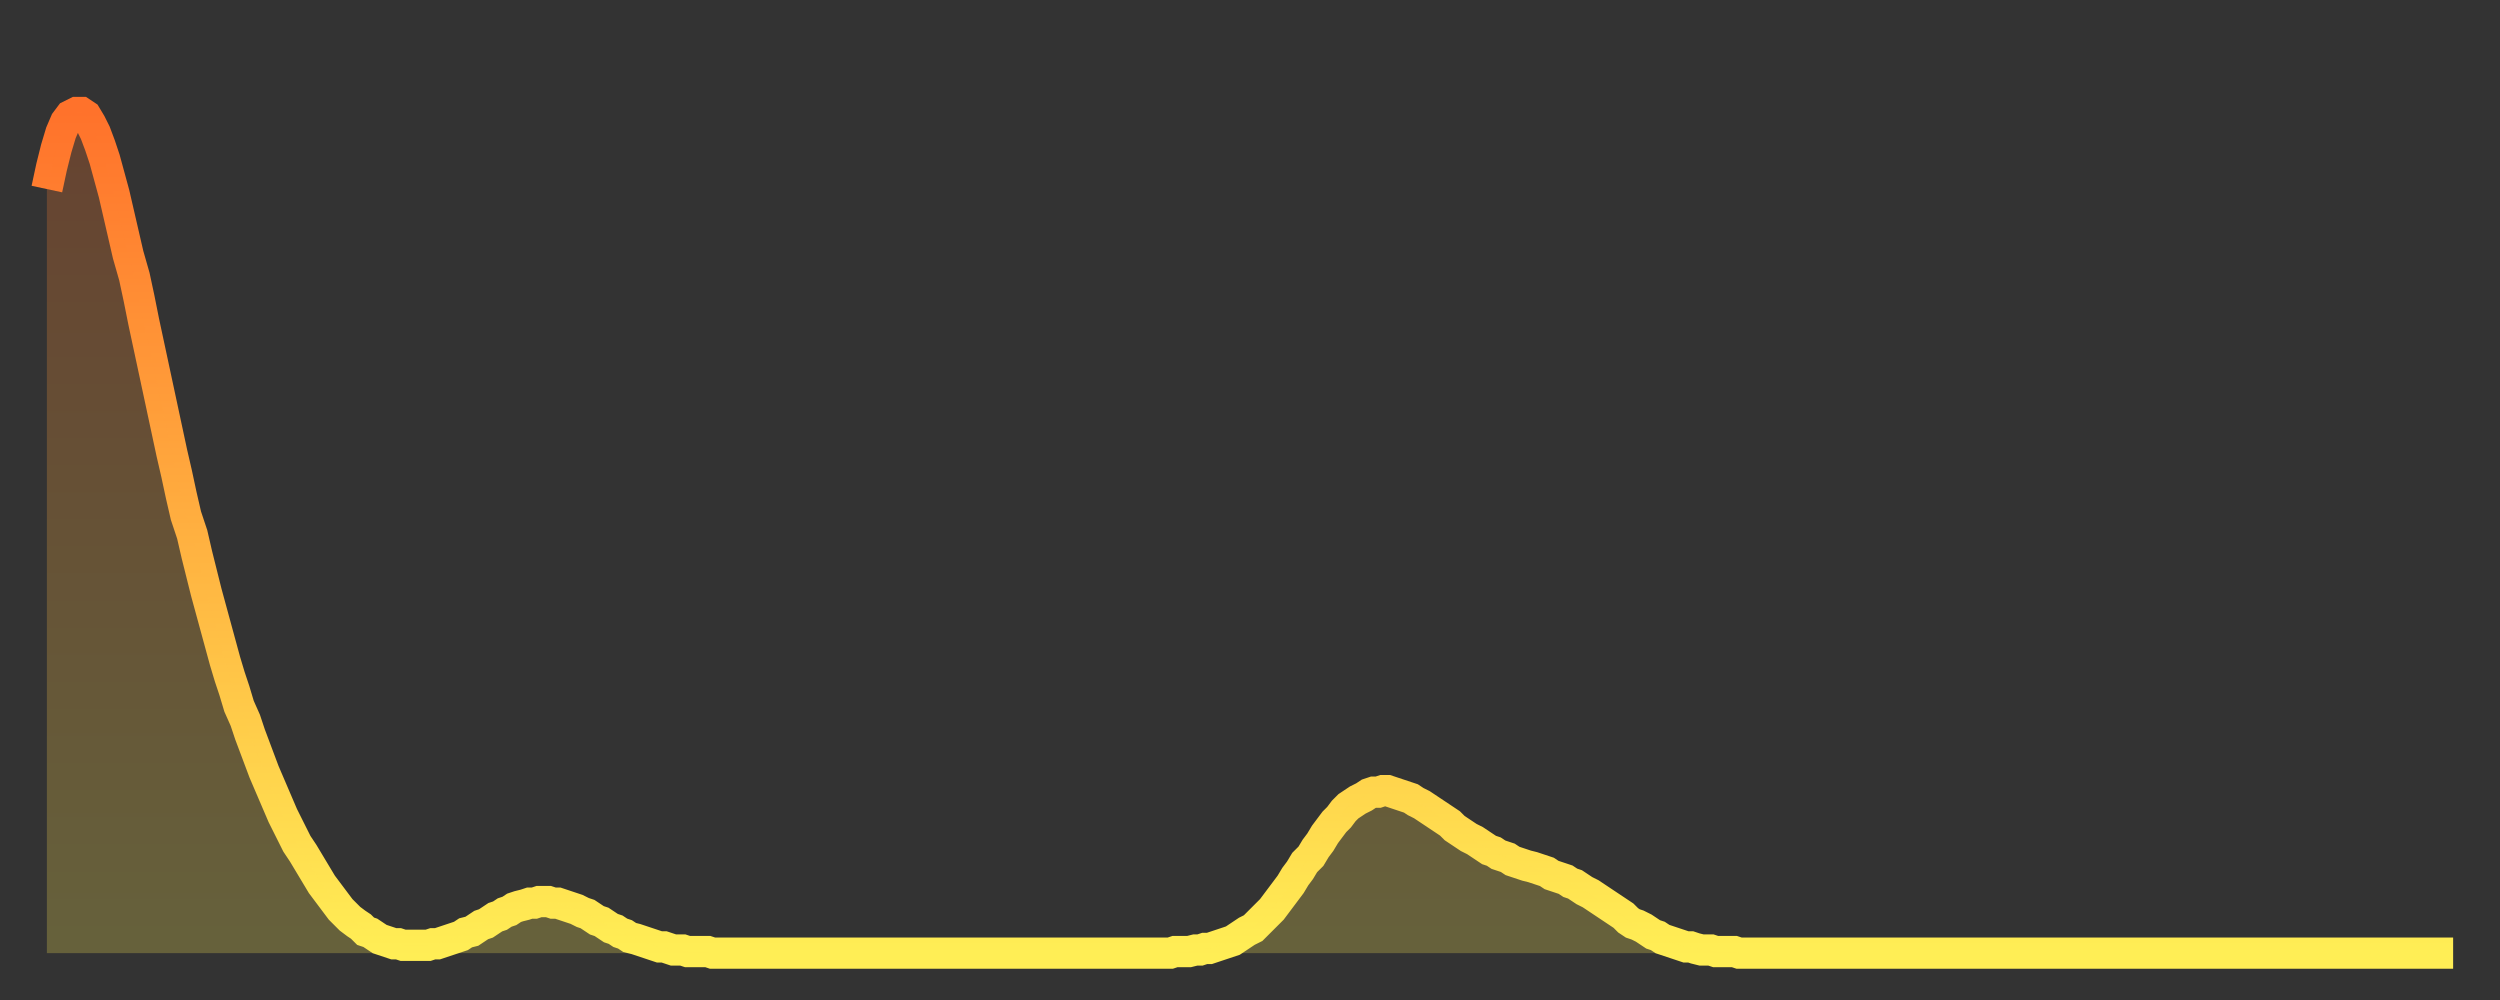 <?xml version="1.0" encoding="utf-8" ?>
<svg baseProfile="full" height="64" version="1.1" width="160" xmlns="http://www.w3.org/2000/svg" xmlns:ev="http://www.w3.org/2001/xml-events" xmlns:xlink="http://www.w3.org/1999/xlink"><rect width="100%" height="100%" fill="#333333" stroke="none"/><defs><linearGradient id="id3478732" x1="0" x2="0" y1="0" y2="1"><stop offset="0%" stop-color="#ff722b" /><stop offset="50%" stop-color="#ffb040" /><stop offset="100%" stop-color="#ffee55" /></linearGradient></defs><g transform="translate(3,3)"><g><path d="M 0.0 9.1 0.3 7.7 0.6 6.5 0.9 5.5 1.2 4.8 1.5 4.4 1.9 4.2 2.2 4.2 2.5 4.4 2.8 4.9 3.1 5.5 3.4 6.3 3.7 7.2 4.0 8.3 4.3 9.4 4.6 10.7 4.9 12.0 5.2 13.3 5.6 14.7 5.9 16.1 6.2 17.6 6.5 19.0 6.8 20.4 7.1 21.8 7.4 23.2 7.7 24.6 8.0 26.0 8.3 27.3 8.6 28.7 8.9 30.0 9.3 31.2 9.6 32.5 9.9 33.7 10.2 34.9 10.5 36.0 10.8 37.1 11.1 38.2 11.4 39.3 11.7 40.3 12.0 41.2 12.3 42.2 12.7 43.1 13.0 44.0 13.3 44.8 13.6 45.6 13.9 46.4 14.2 47.1 14.5 47.8 14.8 48.5 15.1 49.2 15.4 49.8 15.7 50.4 16.0 51.0 16.4 51.6 16.7 52.1 17.0 52.6 17.3 53.1 17.6 53.6 17.9 54.0 18.2 54.4 18.5 54.8 18.8 55.2 19.1 55.5 19.4 55.8 19.8 56.1 20.1 56.3 20.4 56.6 20.7 56.7 21.0 56.9 21.3 57.1 21.6 57.2 21.9 57.3 22.2 57.4 22.5 57.4 22.8 57.5 23.1 57.5 23.5 57.5 23.8 57.5 24.1 57.5 24.4 57.5 24.7 57.4 25.0 57.4 25.3 57.3 25.6 57.2 25.9 57.1 26.2 57.0 26.5 56.9 26.8 56.7 27.2 56.6 27.5 56.4 27.8 56.2 28.1 56.1 28.4 55.9 28.7 55.7 29.0 55.6 29.3 55.4 29.6 55.3 29.9 55.1 30.2 55.0 30.6 54.9 30.9 54.8 31.2 54.8 31.5 54.7 31.8 54.7 32.1 54.7 32.4 54.8 32.7 54.8 33.0 54.9 33.3 55.0 33.6 55.1 33.9 55.2 34.3 55.4 34.6 55.5 34.9 55.7 35.2 55.9 35.5 56.0 35.8 56.2 36.1 56.4 36.4 56.5 36.7 56.7 37.0 56.8 37.3 57.0 37.7 57.1 38.0 57.2 38.3 57.3 38.6 57.4 38.9 57.5 39.2 57.6 39.5 57.6 39.8 57.7 40.1 57.8 40.4 57.8 40.7 57.8 41.0 57.9 41.4 57.9 41.7 57.9 42.0 57.9 42.3 57.9 42.6 58.0 42.9 58.0 43.2 58.0 43.5 58.0 43.8 58.0 44.1 58.0 44.4 58.0 44.7 58.0 45.1 58.0 45.4 58.0 45.7 58.0 46.0 58.0 46.3 58.0 46.6 58.0 46.9 58.0 47.2 58.0 47.5 58.0 47.8 58.0 48.1 58.0 48.5 58.0 48.8 58.0 49.1 58.0 49.4 58.0 49.7 58.0 50.0 58.0 50.3 58.0 50.6 58.0 50.9 58.0 51.2 58.0 51.5 58.0 51.8 58.0 52.2 58.0 52.5 58.0 52.8 58.0 53.1 58.0 53.4 58.0 53.7 58.0 54.0 58.0 54.3 58.0 54.6 58.0 54.9 58.0 55.2 58.0 55.6 58.0 55.9 58.0 56.2 58.0 56.5 58.0 56.8 58.0 57.1 58.0 57.4 58.0 57.7 58.0 58.0 58.0 58.3 58.0 58.6 58.0 58.9 58.0 59.3 58.0 59.6 58.0 59.9 58.0 60.2 58.0 60.5 58.0 60.8 58.0 61.1 58.0 61.4 58.0 61.7 58.0 62.0 58.0 62.3 58.0 62.6 58.0 63.0 58.0 63.3 58.0 63.6 58.0 63.9 58.0 64.2 58.0 64.5 58.0 64.8 58.0 65.1 58.0 65.4 58.0 65.7 58.0 66.0 58.0 66.4 58.0 66.7 58.0 67.0 58.0 67.3 58.0 67.6 58.0 67.9 58.0 68.2 58.0 68.5 58.0 68.8 58.0 69.1 58.0 69.4 58.0 69.7 58.0 70.1 58.0 70.4 58.0 70.7 58.0 71.0 58.0 71.3 58.0 71.6 58.0 71.9 58.0 72.2 57.9 72.5 57.9 72.8 57.9 73.1 57.9 73.5 57.8 73.8 57.8 74.1 57.7 74.4 57.7 74.7 57.6 75.0 57.5 75.3 57.4 75.6 57.3 75.9 57.2 76.2 57.0 76.5 56.8 76.8 56.6 77.2 56.4 77.5 56.1 77.8 55.8 78.1 55.5 78.4 55.2 78.7 54.8 79.0 54.4 79.3 54.0 79.6 53.6 79.9 53.1 80.2 52.7 80.5 52.2 80.9 51.8 81.2 51.3 81.5 50.9 81.8 50.4 82.1 50.0 82.4 49.6 82.7 49.3 83.0 48.9 83.3 48.6 83.6 48.4 83.9 48.2 84.3 48.0 84.6 47.8 84.9 47.7 85.2 47.7 85.5 47.6 85.8 47.6 86.1 47.7 86.4 47.8 86.7 47.9 87.0 48.0 87.3 48.1 87.6 48.3 88.0 48.5 88.3 48.7 88.6 48.9 88.9 49.1 89.2 49.3 89.5 49.5 89.8 49.7 90.1 50.0 90.4 50.2 90.7 50.4 91.0 50.6 91.4 50.8 91.7 51.0 92.0 51.2 92.3 51.4 92.6 51.5 92.9 51.7 93.2 51.8 93.5 51.9 93.8 52.1 94.1 52.2 94.4 52.3 94.7 52.4 95.1 52.5 95.4 52.6 95.7 52.7 96.0 52.8 96.3 53.0 96.6 53.1 96.9 53.2 97.2 53.3 97.5 53.5 97.8 53.6 98.1 53.8 98.4 54.0 98.8 54.2 99.1 54.4 99.4 54.6 99.7 54.8 100.0 55.0 100.3 55.2 100.6 55.4 100.9 55.6 101.2 55.9 101.5 56.1 101.8 56.2 102.2 56.4 102.5 56.6 102.8 56.8 103.1 56.9 103.4 57.1 103.7 57.2 104.0 57.3 104.3 57.4 104.6 57.5 104.9 57.6 105.2 57.6 105.5 57.7 105.9 57.8 106.2 57.8 106.5 57.8 106.8 57.9 107.1 57.9 107.4 57.9 107.7 57.9 108.0 57.9 108.3 58.0 108.6 58.0 108.9 58.0 109.3 58.0 109.6 58.0 109.9 58.0 110.2 58.0 110.5 58.0 110.8 58.0 111.1 58.0 111.4 58.0 111.7 58.0 112.0 58.0 112.3 58.0 112.6 58.0 113.0 58.0 113.3 58.0 113.6 58.0 113.9 58.0 114.2 58.0 114.5 58.0 114.8 58.0 115.1 58.0 115.4 58.0 115.7 58.0 116.0 58.0 116.3 58.0 116.7 58.0 117.0 58.0 117.3 58.0 117.6 58.0 117.9 58.0 118.2 58.0 118.5 58.0 118.8 58.0 119.1 58.0 119.4 58.0 119.7 58.0 120.1 58.0 120.4 58.0 120.7 58.0 121.0 58.0 121.3 58.0 121.6 58.0 121.9 58.0 122.2 58.0 122.5 58.0 122.8 58.0 123.1 58.0 123.4 58.0 123.8 58.0 124.1 58.0 124.4 58.0 124.7 58.0 125.0 58.0 125.3 58.0 125.6 58.0 125.9 58.0 126.2 58.0 126.5 58.0 126.8 58.0 127.2 58.0 127.5 58.0 127.8 58.0 128.1 58.0 128.4 58.0 128.7 58.0 129.0 58.0 129.3 58.0 129.6 58.0 129.9 58.0 130.2 58.0 130.5 58.0 130.9 58.0 131.2 58.0 131.5 58.0 131.8 58.0 132.1 58.0 132.4 58.0 132.7 58.0 133.0 58.0 133.3 58.0 133.6 58.0 133.9 58.0 134.2 58.0 134.6 58.0 134.9 58.0 135.2 58.0 135.5 58.0 135.8 58.0 136.1 58.0 136.4 58.0 136.7 58.0 137.0 58.0 137.3 58.0 137.6 58.0 138.0 58.0 138.3 58.0 138.6 58.0 138.9 58.0 139.2 58.0 139.5 58.0 139.8 58.0 140.1 58.0 140.4 58.0 140.7 58.0 141.0 58.0 141.3 58.0 141.7 58.0 142.0 58.0 142.3 58.0 142.6 58.0 142.9 58.0 143.2 58.0 143.5 58.0 143.8 58.0 144.1 58.0 144.4 58.0 144.7 58.0 145.1 58.0 145.4 58.0 145.7 58.0 146.0 58.0 146.3 58.0 146.6 58.0 146.9 58.0 147.2 58.0 147.5 58.0 147.8 58.0 148.1 58.0 148.4 58.0 148.8 58.0 149.1 58.0 149.4 58.0 149.7 58.0 150.0 58.0 150.3 58.0 150.6 58.0 150.9 58.0 151.2 58.0 151.5 58.0 151.8 58.0 152.1 58.0 152.5 58.0 152.8 58.0 153.1 58.0 153.4 58.0 153.7 58.0 154.0 58.0" fill="none" id="graph-curve" opacity="1" stroke="url(#id3478732)" stroke-width="2" /><path d="M 0 58 L 0.0 9.1 0.3 7.7 0.6 6.5 0.9 5.5 1.2 4.8 1.5 4.4 1.9 4.2 2.2 4.2 2.5 4.4 2.8 4.9 3.1 5.5 3.4 6.3 3.7 7.2 4.0 8.3 4.3 9.4 4.6 10.7 4.9 12.0 5.2 13.3 5.6 14.7 5.9 16.1 6.2 17.6 6.5 19.0 6.8 20.4 7.1 21.8 7.4 23.2 7.7 24.6 8.0 26.0 8.3 27.3 8.6 28.7 8.9 30.0 9.3 31.2 9.6 32.5 9.9 33.7 10.2 34.9 10.5 36.0 10.8 37.1 11.1 38.2 11.4 39.3 11.7 40.3 12.0 41.2 12.3 42.2 12.7 43.1 13.0 44.0 13.3 44.8 13.6 45.6 13.9 46.4 14.2 47.1 14.5 47.8 14.8 48.5 15.1 49.2 15.4 49.8 15.7 50.4 16.0 51.0 16.4 51.6 16.7 52.1 17.0 52.6 17.3 53.1 17.6 53.6 17.9 54.0 18.2 54.4 18.5 54.8 18.8 55.2 19.1 55.5 19.4 55.8 19.8 56.1 20.1 56.3 20.4 56.6 20.7 56.7 21.0 56.9 21.3 57.1 21.6 57.2 21.9 57.3 22.2 57.4 22.5 57.4 22.8 57.5 23.1 57.5 23.5 57.5 23.8 57.5 24.1 57.5 24.4 57.5 24.7 57.4 25.0 57.4 25.3 57.3 25.6 57.2 25.9 57.1 26.2 57.0 26.5 56.9 26.8 56.7 27.2 56.6 27.5 56.4 27.8 56.2 28.1 56.1 28.4 55.9 28.7 55.7 29.0 55.6 29.3 55.4 29.6 55.3 29.9 55.1 30.2 55.0 30.6 54.9 30.9 54.8 31.2 54.8 31.5 54.7 31.8 54.7 32.1 54.7 32.4 54.8 32.7 54.8 33.0 54.9 33.3 55.0 33.6 55.1 33.9 55.2 34.3 55.4 34.6 55.5 34.9 55.7 35.2 55.9 35.5 56.0 35.8 56.2 36.1 56.4 36.4 56.5 36.7 56.7 37.0 56.8 37.3 57.0 37.7 57.1 38.0 57.2 38.3 57.3 38.6 57.4 38.9 57.5 39.2 57.6 39.5 57.6 39.8 57.7 40.1 57.8 40.4 57.8 40.7 57.8 41.0 57.9 41.4 57.9 41.7 57.9 42.0 57.9 42.3 57.9 42.6 58.0 42.9 58.0 43.2 58.0 43.5 58.0 43.8 58.0 44.1 58.0 44.4 58.0 44.7 58.0 45.1 58.0 45.4 58.0 45.7 58.0 46.0 58.0 46.3 58.0 46.6 58.0 46.9 58.0 47.2 58.0 47.5 58.0 47.8 58.0 48.1 58.0 48.5 58.0 48.8 58.0 49.1 58.0 49.4 58.0 49.7 58.0 50.0 58.0 50.3 58.0 50.6 58.0 50.9 58.0 51.2 58.0 51.5 58.0 51.8 58.0 52.2 58.0 52.5 58.0 52.8 58.0 53.1 58.0 53.4 58.0 53.7 58.0 54.0 58.0 54.3 58.0 54.6 58.0 54.9 58.0 55.2 58.0 55.6 58.0 55.9 58.0 56.2 58.0 56.5 58.0 56.8 58.0 57.1 58.0 57.4 58.0 57.7 58.0 58.0 58.0 58.3 58.0 58.6 58.0 58.9 58.0 59.3 58.0 59.6 58.0 59.9 58.0 60.2 58.0 60.5 58.0 60.8 58.0 61.1 58.0 61.4 58.0 61.7 58.0 62.0 58.0 62.3 58.0 62.6 58.0 63.0 58.0 63.3 58.0 63.6 58.0 63.9 58.0 64.2 58.0 64.5 58.0 64.8 58.0 65.1 58.0 65.4 58.0 65.7 58.0 66.0 58.0 66.4 58.0 66.7 58.0 67.0 58.0 67.3 58.0 67.6 58.0 67.9 58.0 68.2 58.0 68.5 58.0 68.8 58.0 69.1 58.0 69.4 58.0 69.7 58.0 70.1 58.0 70.4 58.0 70.7 58.0 71.0 58.0 71.3 58.0 71.6 58.0 71.9 58.0 72.2 57.9 72.5 57.9 72.8 57.9 73.1 57.9 73.5 57.8 73.8 57.8 74.1 57.7 74.4 57.7 74.7 57.6 75.0 57.5 75.3 57.4 75.6 57.3 75.9 57.2 76.2 57.0 76.5 56.8 76.8 56.6 77.2 56.4 77.5 56.1 77.8 55.8 78.1 55.5 78.4 55.2 78.7 54.8 79.0 54.4 79.3 54.0 79.6 53.6 79.9 53.1 80.2 52.7 80.5 52.2 80.9 51.8 81.2 51.3 81.5 50.9 81.8 50.4 82.1 50.0 82.4 49.6 82.7 49.3 83.0 48.9 83.3 48.6 83.6 48.4 83.9 48.2 84.3 48.0 84.6 47.8 84.9 47.7 85.2 47.7 85.5 47.6 85.8 47.6 86.1 47.7 86.4 47.8 86.7 47.9 87.0 48.0 87.3 48.1 87.6 48.3 88.0 48.5 88.3 48.7 88.6 48.9 88.9 49.1 89.2 49.3 89.5 49.5 89.8 49.7 90.1 50.0 90.4 50.2 90.7 50.4 91.0 50.6 91.4 50.8 91.7 51.0 92.0 51.2 92.3 51.4 92.6 51.5 92.9 51.7 93.2 51.8 93.5 51.9 93.8 52.1 94.1 52.2 94.4 52.3 94.7 52.4 95.1 52.5 95.4 52.6 95.7 52.7 96.0 52.8 96.3 53.0 96.6 53.1 96.9 53.2 97.2 53.3 97.5 53.5 97.8 53.6 98.1 53.8 98.4 54.0 98.8 54.2 99.1 54.4 99.4 54.6 99.7 54.8 100.0 55.0 100.3 55.2 100.6 55.4 100.9 55.6 101.2 55.9 101.5 56.1 101.8 56.2 102.2 56.4 102.5 56.6 102.8 56.8 103.1 56.9 103.4 57.1 103.7 57.2 104.0 57.3 104.3 57.4 104.6 57.5 104.9 57.6 105.2 57.6 105.5 57.7 105.9 57.8 106.2 57.8 106.5 57.8 106.8 57.9 107.1 57.9 107.4 57.9 107.7 57.9 108.0 57.9 108.3 58.0 108.6 58.0 108.9 58.0 109.3 58.0 109.6 58.0 109.9 58.0 110.2 58.0 110.5 58.0 110.8 58.0 111.1 58.0 111.4 58.0 111.7 58.0 112.0 58.0 112.3 58.0 112.6 58.0 113.0 58.0 113.3 58.0 113.6 58.0 113.9 58.0 114.2 58.0 114.5 58.0 114.8 58.0 115.1 58.0 115.4 58.0 115.7 58.0 116.0 58.0 116.3 58.0 116.7 58.0 117.0 58.0 117.3 58.0 117.6 58.0 117.9 58.0 118.2 58.0 118.5 58.0 118.8 58.0 119.1 58.0 119.4 58.0 119.7 58.0 120.1 58.0 120.4 58.0 120.7 58.0 121.0 58.0 121.3 58.0 121.6 58.0 121.9 58.0 122.2 58.0 122.5 58.0 122.8 58.0 123.1 58.0 123.4 58.0 123.8 58.0 124.1 58.0 124.4 58.0 124.7 58.0 125.0 58.0 125.3 58.0 125.6 58.0 125.9 58.0 126.2 58.0 126.5 58.0 126.8 58.0 127.2 58.0 127.5 58.0 127.8 58.0 128.1 58.0 128.4 58.0 128.7 58.0 129.0 58.0 129.3 58.0 129.6 58.0 129.9 58.0 130.2 58.0 130.5 58.0 130.9 58.0 131.2 58.0 131.5 58.0 131.8 58.0 132.1 58.0 132.4 58.0 132.7 58.0 133.0 58.0 133.3 58.0 133.6 58.0 133.9 58.0 134.2 58.0 134.6 58.0 134.9 58.0 135.2 58.0 135.5 58.0 135.8 58.0 136.1 58.0 136.4 58.0 136.7 58.0 137.0 58.0 137.3 58.0 137.6 58.0 138.0 58.0 138.3 58.0 138.6 58.0 138.9 58.0 139.2 58.0 139.5 58.0 139.8 58.0 140.1 58.0 140.4 58.0 140.7 58.0 141.0 58.0 141.3 58.0 141.7 58.0 142.0 58.0 142.3 58.0 142.6 58.0 142.9 58.0 143.2 58.0 143.5 58.0 143.8 58.0 144.1 58.0 144.4 58.0 144.7 58.0 145.1 58.0 145.4 58.0 145.7 58.0 146.0 58.0 146.3 58.0 146.6 58.0 146.9 58.0 147.2 58.0 147.5 58.0 147.8 58.0 148.1 58.0 148.4 58.0 148.8 58.0 149.1 58.0 149.4 58.0 149.7 58.0 150.0 58.0 150.3 58.0 150.6 58.0 150.9 58.0 151.2 58.0 151.5 58.0 151.8 58.0 152.1 58.0 152.5 58.0 152.8 58.0 153.1 58.0 153.4 58.0 153.7 58.0 154.0 58.0 154 58" fill="url(#id3478732)" fill-opacity=".25" id="graph-shadow" /></g></g></svg>